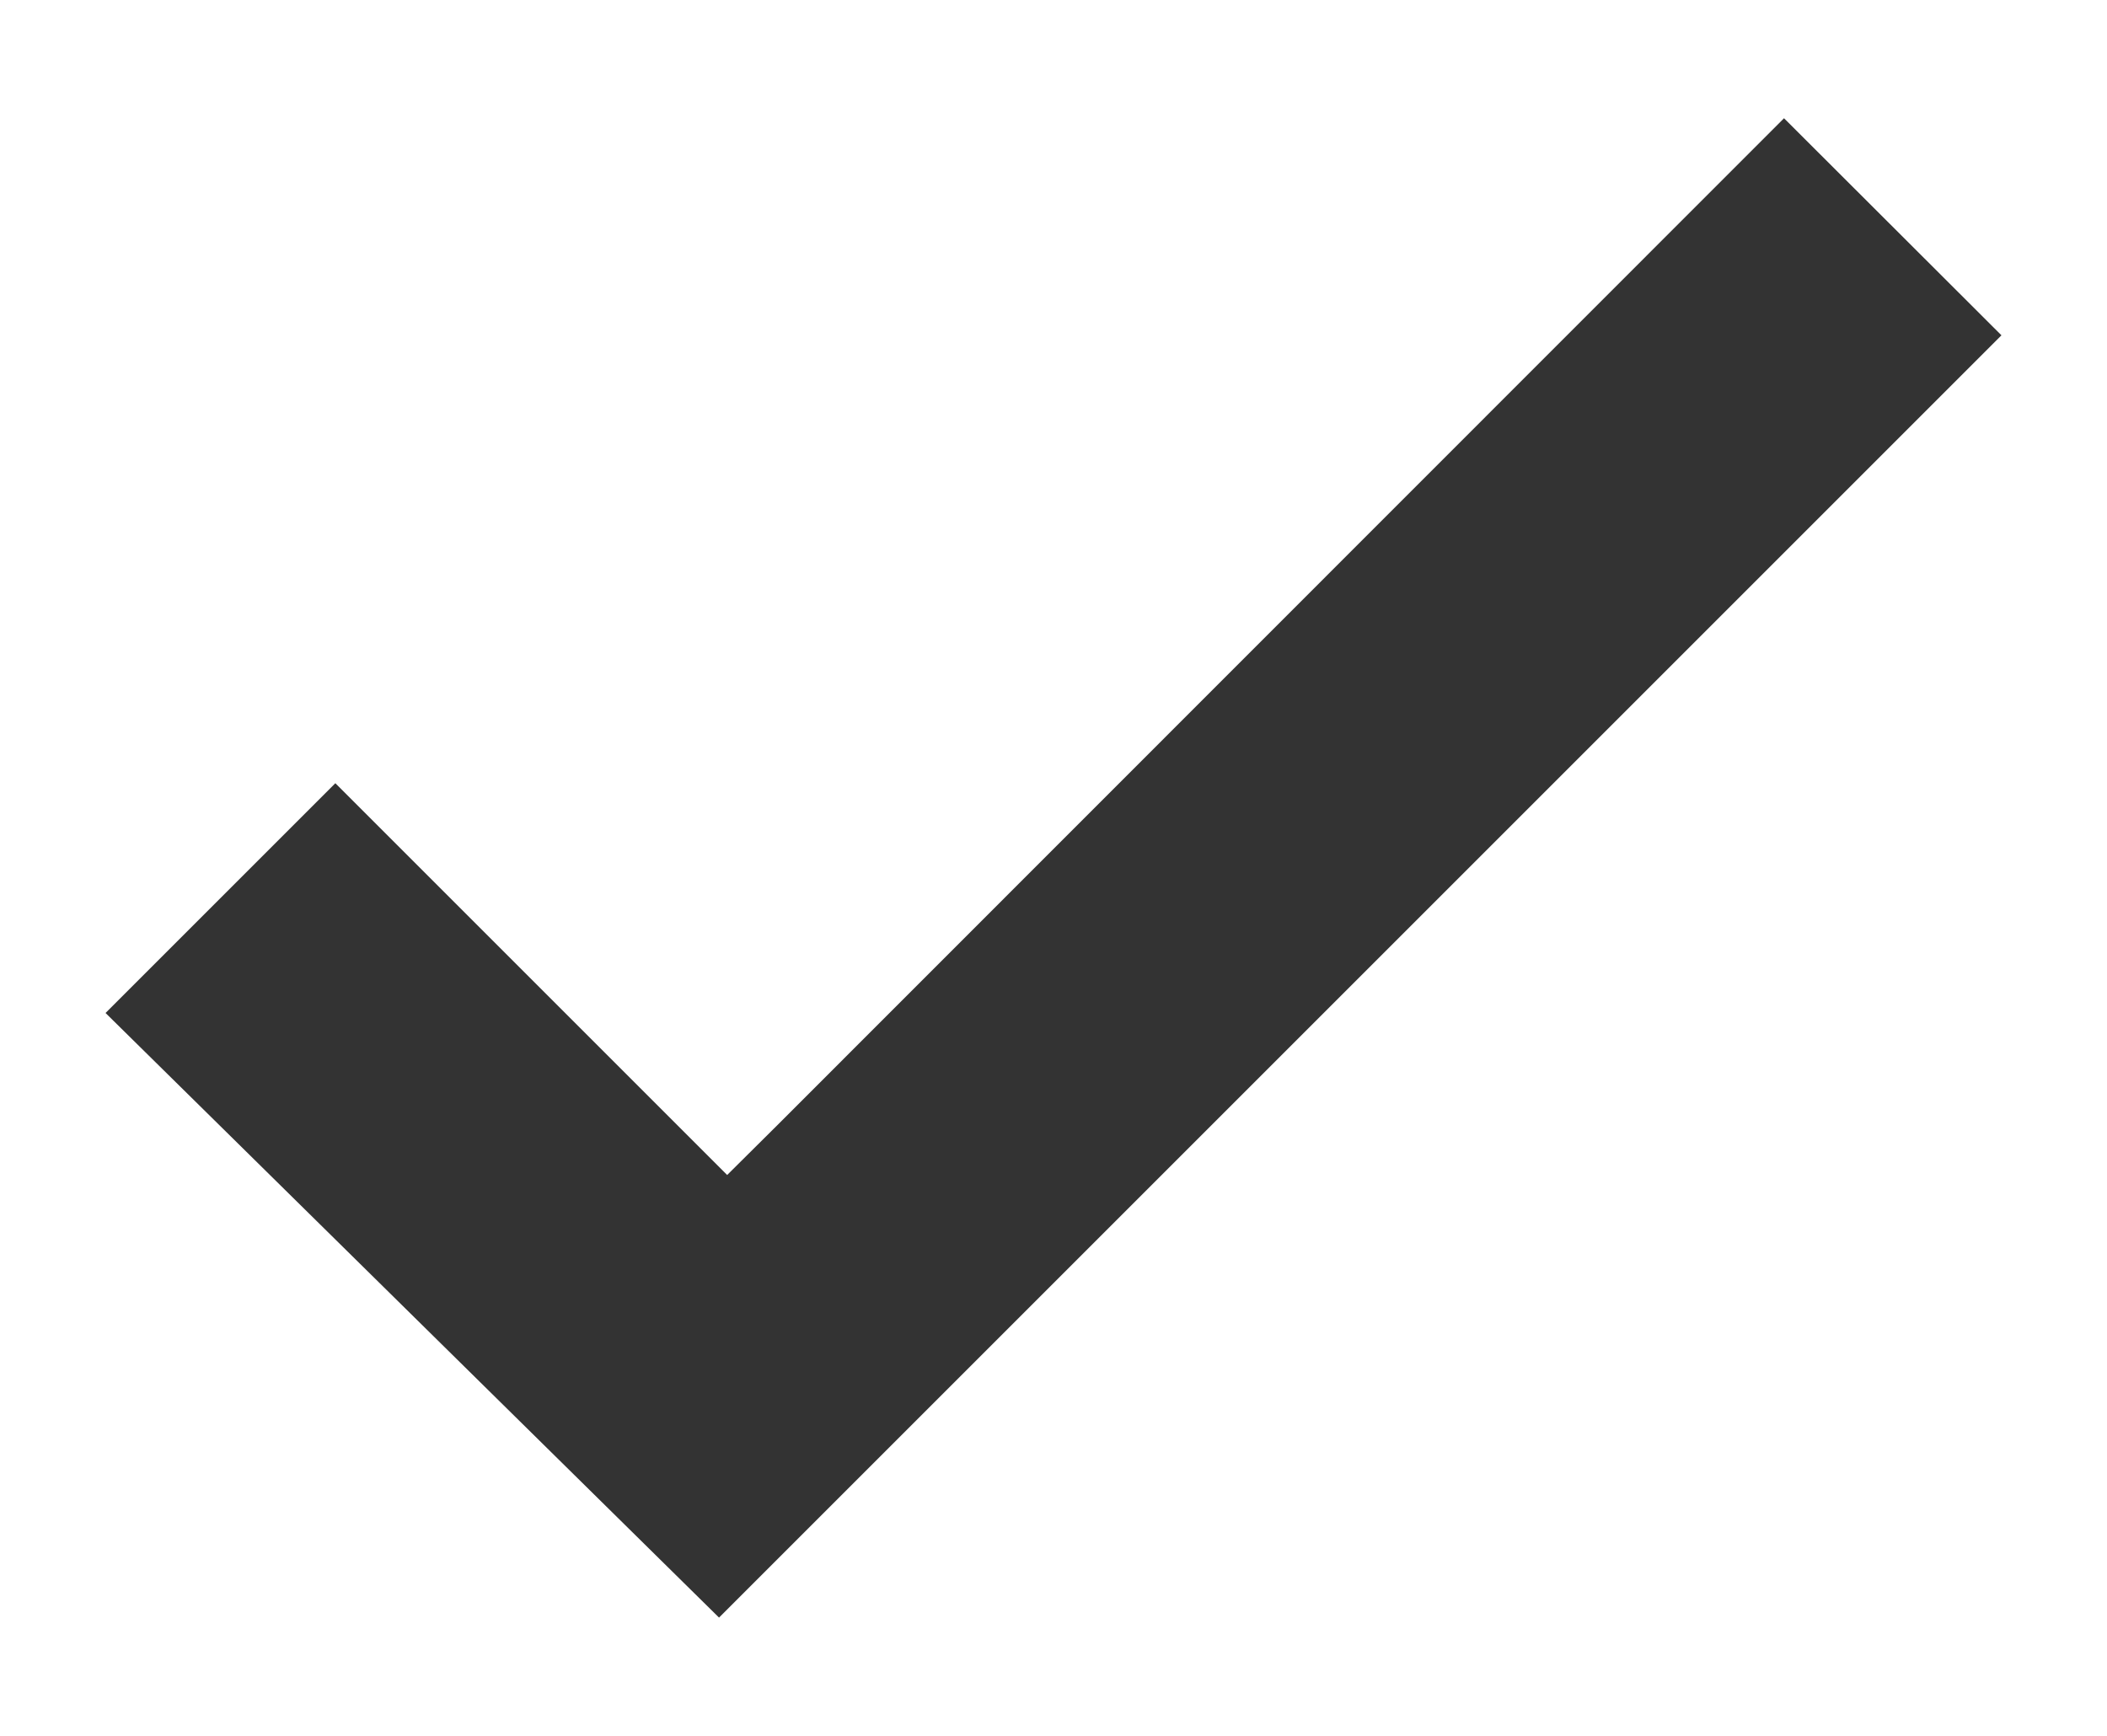 <svg id="Layer_1" data-name="Layer 1" xmlns="http://www.w3.org/2000/svg" viewBox="0 0 59.69 49.18"><defs><style>.cls-1{fill:#333;}</style></defs><polygon class="cls-1" points="50.54 3.35 22.02 31.88 20.6 33.29 19.19 31.88 9.5 22.19 2.99 28.7 20.37 45.83 56.7 9.5 50.54 3.35"/></svg>